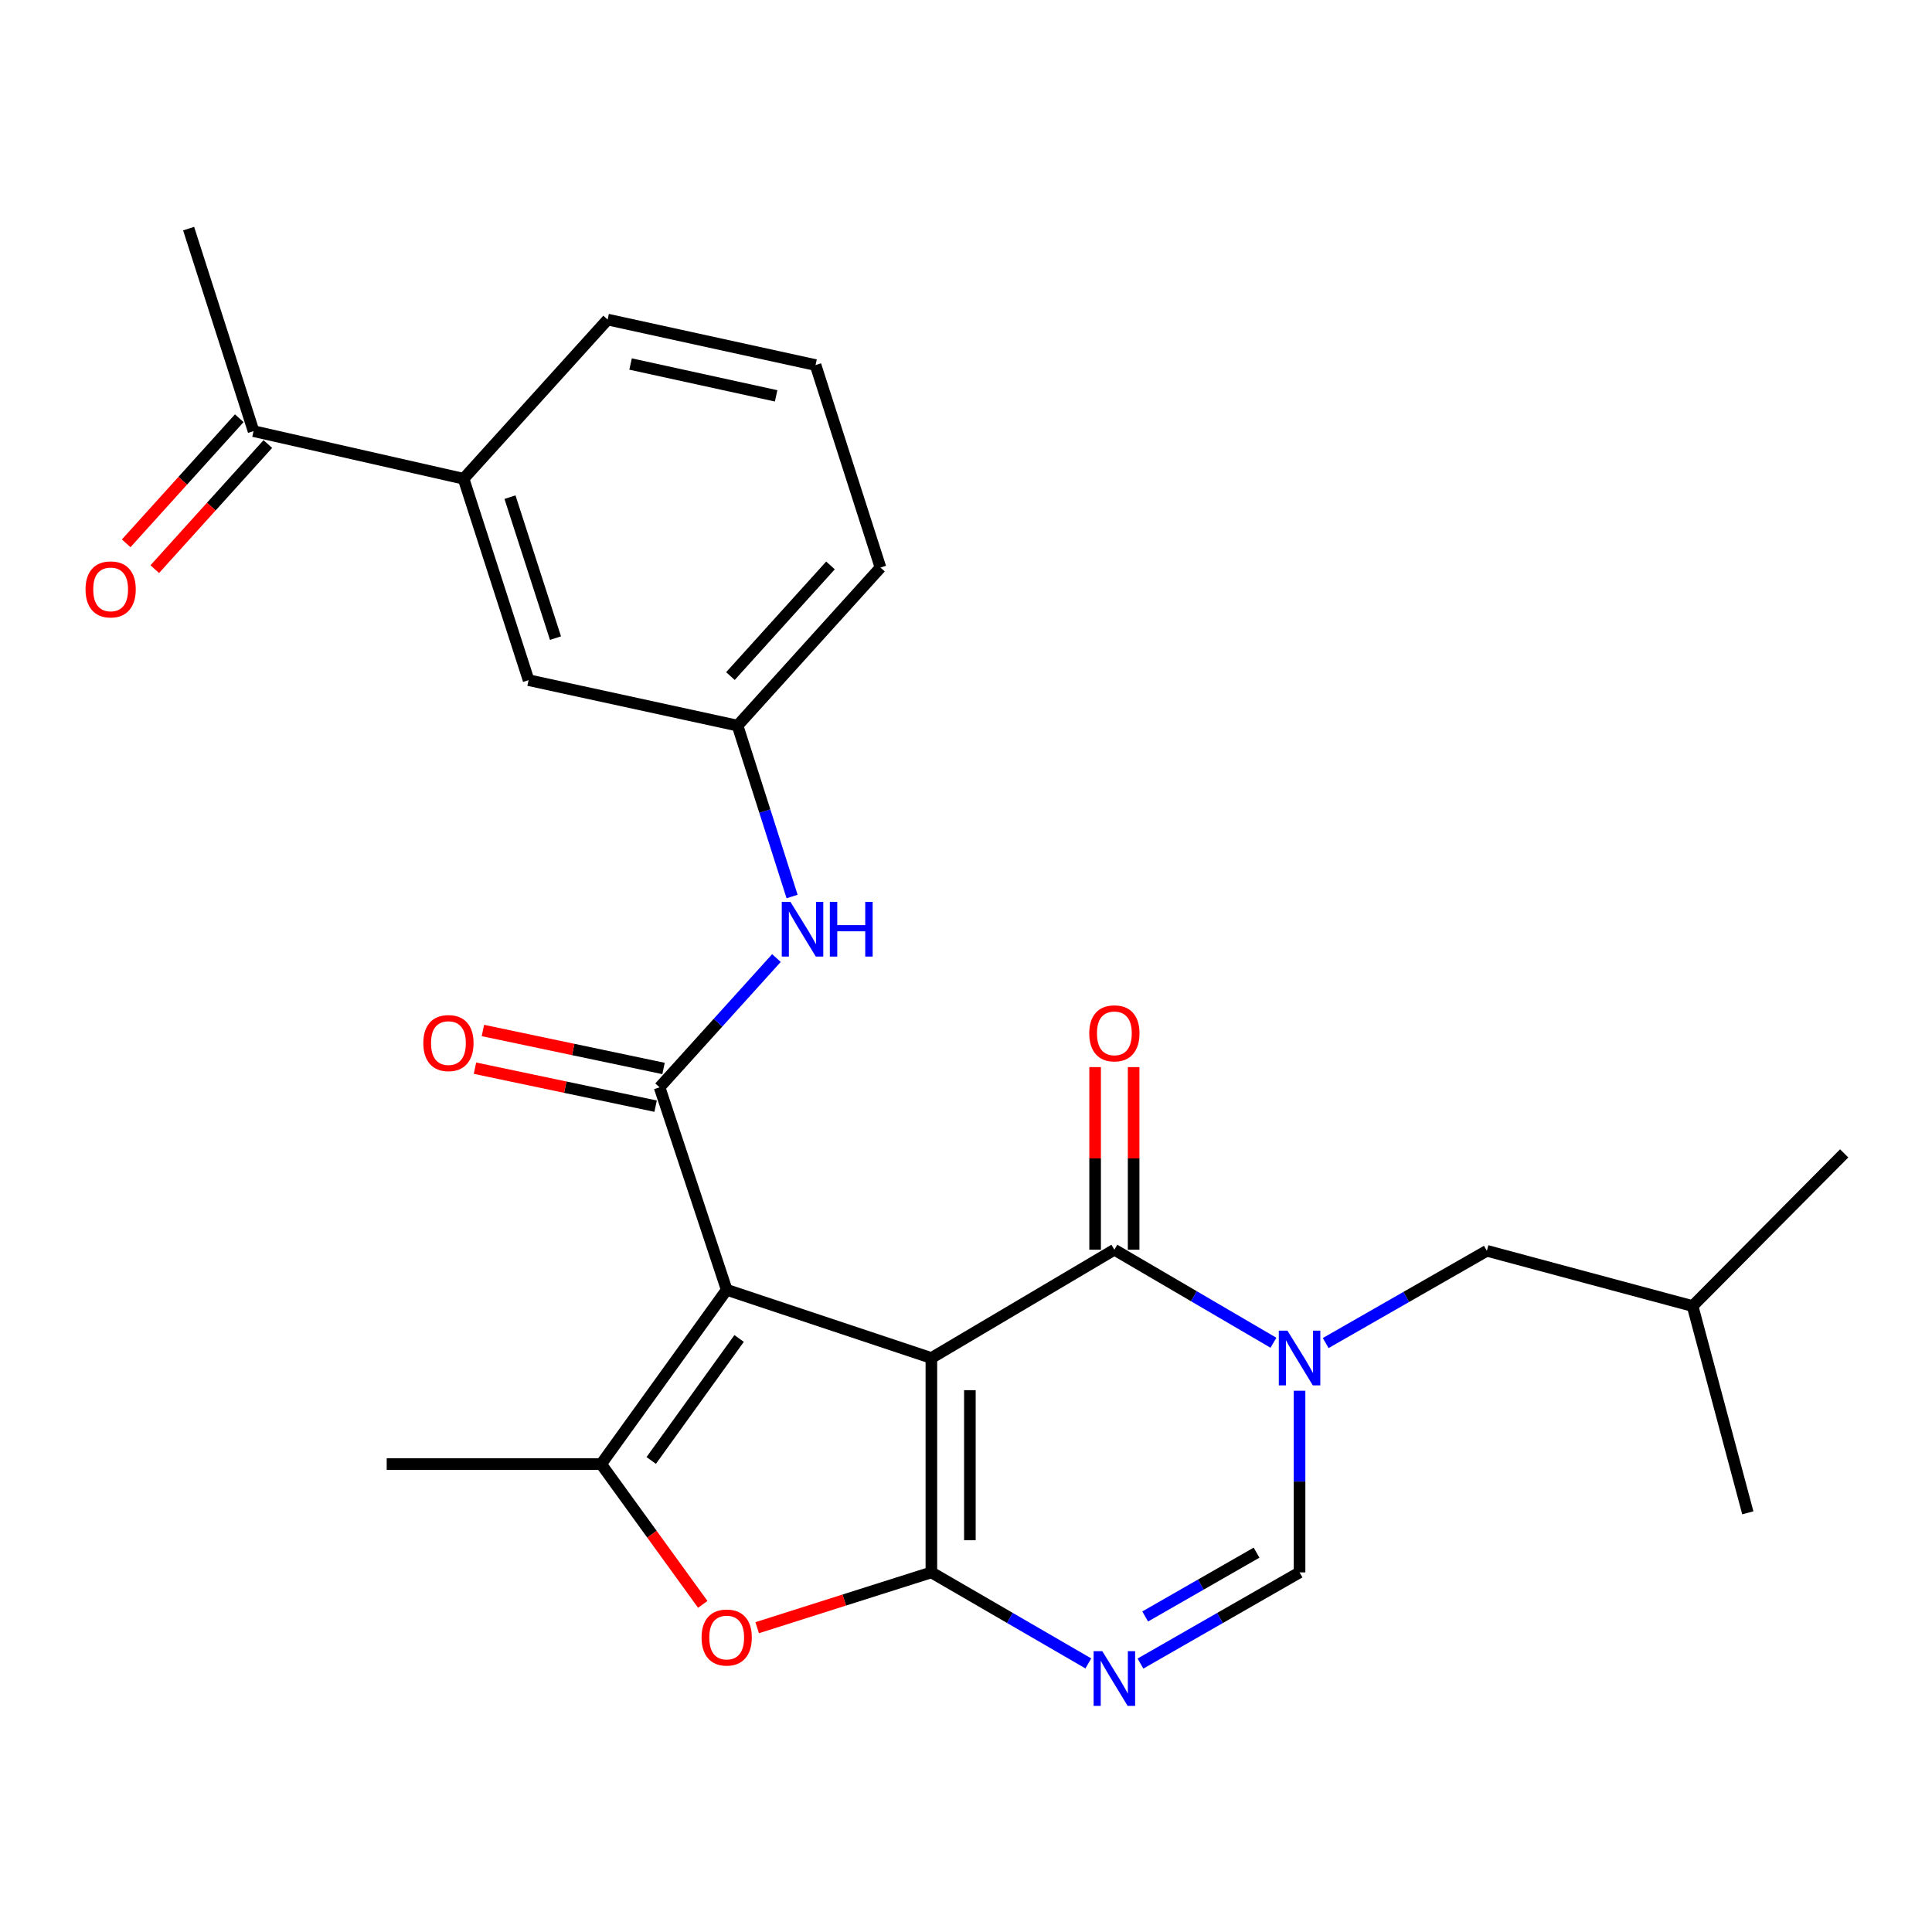 <?xml version='1.0' encoding='iso-8859-1'?>
<svg version='1.1' baseProfile='full'
              xmlns='http://www.w3.org/2000/svg'
                      xmlns:rdkit='http://www.rdkit.org/xml'
                      xmlns:xlink='http://www.w3.org/1999/xlink'
                  xml:space='preserve'
width='1000px' height='1000px' viewBox='0 0 1000 1000'>
<!-- END OF HEADER -->
<rect style='opacity:1.0;fill:#FFFFFF;stroke:none' width='1000' height='1000' x='0' y='0'> </rect>
<path class='bond-0' d='M 482.075,702.91 L 376.134,667.604' style='fill:none;fill-rule:evenodd;stroke:#000000;stroke-width:6px;stroke-linecap:butt;stroke-linejoin:miter;stroke-opacity:1' />
<path class='bond-1' d='M 482.075,702.91 L 482.075,813.868' style='fill:none;fill-rule:evenodd;stroke:#000000;stroke-width:6px;stroke-linecap:butt;stroke-linejoin:miter;stroke-opacity:1' />
<path class='bond-1' d='M 502.01,719.554 L 502.01,797.224' style='fill:none;fill-rule:evenodd;stroke:#000000;stroke-width:6px;stroke-linecap:butt;stroke-linejoin:miter;stroke-opacity:1' />
<path class='bond-2' d='M 482.075,702.91 L 576.797,646.85' style='fill:none;fill-rule:evenodd;stroke:#000000;stroke-width:6px;stroke-linecap:butt;stroke-linejoin:miter;stroke-opacity:1' />
<path class='bond-5' d='M 376.134,667.604 L 341.393,562.793' style='fill:none;fill-rule:evenodd;stroke:#000000;stroke-width:6px;stroke-linecap:butt;stroke-linejoin:miter;stroke-opacity:1' />
<path class='bond-6' d='M 376.134,667.604 L 311.148,757.808' style='fill:none;fill-rule:evenodd;stroke:#000000;stroke-width:6px;stroke-linecap:butt;stroke-linejoin:miter;stroke-opacity:1' />
<path class='bond-6' d='M 382.561,692.787 L 337.07,755.93' style='fill:none;fill-rule:evenodd;stroke:#000000;stroke-width:6px;stroke-linecap:butt;stroke-linejoin:miter;stroke-opacity:1' />
<path class='bond-4' d='M 482.075,813.868 L 522.698,837.426' style='fill:none;fill-rule:evenodd;stroke:#000000;stroke-width:6px;stroke-linecap:butt;stroke-linejoin:miter;stroke-opacity:1' />
<path class='bond-4' d='M 522.698,837.426 L 563.32,860.983' style='fill:none;fill-rule:evenodd;stroke:#0000FF;stroke-width:6px;stroke-linecap:butt;stroke-linejoin:miter;stroke-opacity:1' />
<path class='bond-7' d='M 482.075,813.868 L 436.994,828.18' style='fill:none;fill-rule:evenodd;stroke:#000000;stroke-width:6px;stroke-linecap:butt;stroke-linejoin:miter;stroke-opacity:1' />
<path class='bond-7' d='M 436.994,828.18 L 391.913,842.493' style='fill:none;fill-rule:evenodd;stroke:#FF0000;stroke-width:6px;stroke-linecap:butt;stroke-linejoin:miter;stroke-opacity:1' />
<path class='bond-3' d='M 576.797,646.85 L 617.965,670.928' style='fill:none;fill-rule:evenodd;stroke:#000000;stroke-width:6px;stroke-linecap:butt;stroke-linejoin:miter;stroke-opacity:1' />
<path class='bond-3' d='M 617.965,670.928 L 659.133,695.005' style='fill:none;fill-rule:evenodd;stroke:#0000FF;stroke-width:6px;stroke-linecap:butt;stroke-linejoin:miter;stroke-opacity:1' />
<path class='bond-12' d='M 586.765,646.85 L 586.765,599.593' style='fill:none;fill-rule:evenodd;stroke:#000000;stroke-width:6px;stroke-linecap:butt;stroke-linejoin:miter;stroke-opacity:1' />
<path class='bond-12' d='M 586.765,599.593 L 586.765,552.336' style='fill:none;fill-rule:evenodd;stroke:#FF0000;stroke-width:6px;stroke-linecap:butt;stroke-linejoin:miter;stroke-opacity:1' />
<path class='bond-12' d='M 566.83,646.85 L 566.83,599.593' style='fill:none;fill-rule:evenodd;stroke:#000000;stroke-width:6px;stroke-linecap:butt;stroke-linejoin:miter;stroke-opacity:1' />
<path class='bond-12' d='M 566.83,599.593 L 566.83,552.336' style='fill:none;fill-rule:evenodd;stroke:#FF0000;stroke-width:6px;stroke-linecap:butt;stroke-linejoin:miter;stroke-opacity:1' />
<path class='bond-8' d='M 672.649,719.844 L 672.649,766.856' style='fill:none;fill-rule:evenodd;stroke:#0000FF;stroke-width:6px;stroke-linecap:butt;stroke-linejoin:miter;stroke-opacity:1' />
<path class='bond-8' d='M 672.649,766.856 L 672.649,813.868' style='fill:none;fill-rule:evenodd;stroke:#000000;stroke-width:6px;stroke-linecap:butt;stroke-linejoin:miter;stroke-opacity:1' />
<path class='bond-10' d='M 686.182,695.164 L 727.89,671.289' style='fill:none;fill-rule:evenodd;stroke:#0000FF;stroke-width:6px;stroke-linecap:butt;stroke-linejoin:miter;stroke-opacity:1' />
<path class='bond-10' d='M 727.89,671.289 L 769.597,647.415' style='fill:none;fill-rule:evenodd;stroke:#000000;stroke-width:6px;stroke-linecap:butt;stroke-linejoin:miter;stroke-opacity:1' />
<path class='bond-27' d='M 590.299,861.061 L 631.474,837.465' style='fill:none;fill-rule:evenodd;stroke:#0000FF;stroke-width:6px;stroke-linecap:butt;stroke-linejoin:miter;stroke-opacity:1' />
<path class='bond-27' d='M 631.474,837.465 L 672.649,813.868' style='fill:none;fill-rule:evenodd;stroke:#000000;stroke-width:6px;stroke-linecap:butt;stroke-linejoin:miter;stroke-opacity:1' />
<path class='bond-27' d='M 592.74,836.686 L 621.563,820.169' style='fill:none;fill-rule:evenodd;stroke:#0000FF;stroke-width:6px;stroke-linecap:butt;stroke-linejoin:miter;stroke-opacity:1' />
<path class='bond-27' d='M 621.563,820.169 L 650.385,803.651' style='fill:none;fill-rule:evenodd;stroke:#000000;stroke-width:6px;stroke-linecap:butt;stroke-linejoin:miter;stroke-opacity:1' />
<path class='bond-9' d='M 341.393,562.793 L 371.639,529.341' style='fill:none;fill-rule:evenodd;stroke:#000000;stroke-width:6px;stroke-linecap:butt;stroke-linejoin:miter;stroke-opacity:1' />
<path class='bond-9' d='M 371.639,529.341 L 401.885,495.89' style='fill:none;fill-rule:evenodd;stroke:#0000FF;stroke-width:6px;stroke-linecap:butt;stroke-linejoin:miter;stroke-opacity:1' />
<path class='bond-13' d='M 343.444,553.039 L 296.697,543.209' style='fill:none;fill-rule:evenodd;stroke:#000000;stroke-width:6px;stroke-linecap:butt;stroke-linejoin:miter;stroke-opacity:1' />
<path class='bond-13' d='M 296.697,543.209 L 249.95,533.379' style='fill:none;fill-rule:evenodd;stroke:#FF0000;stroke-width:6px;stroke-linecap:butt;stroke-linejoin:miter;stroke-opacity:1' />
<path class='bond-13' d='M 339.342,572.547 L 292.595,562.717' style='fill:none;fill-rule:evenodd;stroke:#000000;stroke-width:6px;stroke-linecap:butt;stroke-linejoin:miter;stroke-opacity:1' />
<path class='bond-13' d='M 292.595,562.717 L 245.848,552.887' style='fill:none;fill-rule:evenodd;stroke:#FF0000;stroke-width:6px;stroke-linecap:butt;stroke-linejoin:miter;stroke-opacity:1' />
<path class='bond-18' d='M 311.148,757.808 L 200.157,757.808' style='fill:none;fill-rule:evenodd;stroke:#000000;stroke-width:6px;stroke-linecap:butt;stroke-linejoin:miter;stroke-opacity:1' />
<path class='bond-26' d='M 311.148,757.808 L 337.45,794.11' style='fill:none;fill-rule:evenodd;stroke:#000000;stroke-width:6px;stroke-linecap:butt;stroke-linejoin:miter;stroke-opacity:1' />
<path class='bond-26' d='M 337.45,794.11 L 363.753,830.413' style='fill:none;fill-rule:evenodd;stroke:#FF0000;stroke-width:6px;stroke-linecap:butt;stroke-linejoin:miter;stroke-opacity:1' />
<path class='bond-15' d='M 409.983,464.036 L 395.872,419.805' style='fill:none;fill-rule:evenodd;stroke:#0000FF;stroke-width:6px;stroke-linecap:butt;stroke-linejoin:miter;stroke-opacity:1' />
<path class='bond-15' d='M 395.872,419.805 L 381.76,375.575' style='fill:none;fill-rule:evenodd;stroke:#000000;stroke-width:6px;stroke-linecap:butt;stroke-linejoin:miter;stroke-opacity:1' />
<path class='bond-20' d='M 769.597,647.415 L 876.081,676.01' style='fill:none;fill-rule:evenodd;stroke:#000000;stroke-width:6px;stroke-linecap:butt;stroke-linejoin:miter;stroke-opacity:1' />
<path class='bond-11' d='M 239.948,247.805 L 273.593,352.052' style='fill:none;fill-rule:evenodd;stroke:#000000;stroke-width:6px;stroke-linecap:butt;stroke-linejoin:miter;stroke-opacity:1' />
<path class='bond-11' d='M 263.966,257.32 L 287.518,330.292' style='fill:none;fill-rule:evenodd;stroke:#000000;stroke-width:6px;stroke-linecap:butt;stroke-linejoin:miter;stroke-opacity:1' />
<path class='bond-14' d='M 239.948,247.805 L 131.239,223.153' style='fill:none;fill-rule:evenodd;stroke:#000000;stroke-width:6px;stroke-linecap:butt;stroke-linejoin:miter;stroke-opacity:1' />
<path class='bond-28' d='M 239.948,247.805 L 314.504,165.409' style='fill:none;fill-rule:evenodd;stroke:#000000;stroke-width:6px;stroke-linecap:butt;stroke-linejoin:miter;stroke-opacity:1' />
<path class='bond-17' d='M 123.845,216.469 L 94.579,248.846' style='fill:none;fill-rule:evenodd;stroke:#000000;stroke-width:6px;stroke-linecap:butt;stroke-linejoin:miter;stroke-opacity:1' />
<path class='bond-17' d='M 94.579,248.846 L 65.313,281.223' style='fill:none;fill-rule:evenodd;stroke:#FF0000;stroke-width:6px;stroke-linecap:butt;stroke-linejoin:miter;stroke-opacity:1' />
<path class='bond-17' d='M 138.633,229.837 L 109.367,262.213' style='fill:none;fill-rule:evenodd;stroke:#000000;stroke-width:6px;stroke-linecap:butt;stroke-linejoin:miter;stroke-opacity:1' />
<path class='bond-17' d='M 109.367,262.213 L 80.102,294.59' style='fill:none;fill-rule:evenodd;stroke:#FF0000;stroke-width:6px;stroke-linecap:butt;stroke-linejoin:miter;stroke-opacity:1' />
<path class='bond-23' d='M 131.239,223.153 L 97.627,118.331' style='fill:none;fill-rule:evenodd;stroke:#000000;stroke-width:6px;stroke-linecap:butt;stroke-linejoin:miter;stroke-opacity:1' />
<path class='bond-16' d='M 381.76,375.575 L 273.593,352.052' style='fill:none;fill-rule:evenodd;stroke:#000000;stroke-width:6px;stroke-linecap:butt;stroke-linejoin:miter;stroke-opacity:1' />
<path class='bond-22' d='M 381.76,375.575 L 455.74,293.765' style='fill:none;fill-rule:evenodd;stroke:#000000;stroke-width:6px;stroke-linecap:butt;stroke-linejoin:miter;stroke-opacity:1' />
<path class='bond-22' d='M 378.072,349.933 L 429.857,292.666' style='fill:none;fill-rule:evenodd;stroke:#000000;stroke-width:6px;stroke-linecap:butt;stroke-linejoin:miter;stroke-opacity:1' />
<path class='bond-19' d='M 314.504,165.409 L 422.128,188.954' style='fill:none;fill-rule:evenodd;stroke:#000000;stroke-width:6px;stroke-linecap:butt;stroke-linejoin:miter;stroke-opacity:1' />
<path class='bond-19' d='M 326.387,188.415 L 401.724,204.896' style='fill:none;fill-rule:evenodd;stroke:#000000;stroke-width:6px;stroke-linecap:butt;stroke-linejoin:miter;stroke-opacity:1' />
<path class='bond-24' d='M 876.081,676.01 L 954.545,596.981' style='fill:none;fill-rule:evenodd;stroke:#000000;stroke-width:6px;stroke-linecap:butt;stroke-linejoin:miter;stroke-opacity:1' />
<path class='bond-25' d='M 876.081,676.01 L 904.665,783.025' style='fill:none;fill-rule:evenodd;stroke:#000000;stroke-width:6px;stroke-linecap:butt;stroke-linejoin:miter;stroke-opacity:1' />
<path class='bond-21' d='M 422.128,188.954 L 455.74,293.765' style='fill:none;fill-rule:evenodd;stroke:#000000;stroke-width:6px;stroke-linecap:butt;stroke-linejoin:miter;stroke-opacity:1' />
<path  class='atom-4' d='M 666.389 688.75
L 675.669 703.75
Q 676.589 705.23, 678.069 707.91
Q 679.549 710.59, 679.629 710.75
L 679.629 688.75
L 683.389 688.75
L 683.389 717.07
L 679.509 717.07
L 669.549 700.67
Q 668.389 698.75, 667.149 696.55
Q 665.949 694.35, 665.589 693.67
L 665.589 717.07
L 661.909 717.07
L 661.909 688.75
L 666.389 688.75
' fill='#0000FF'/>
<path  class='atom-5' d='M 570.537 854.639
L 579.817 869.639
Q 580.737 871.119, 582.217 873.799
Q 583.697 876.479, 583.777 876.639
L 583.777 854.639
L 587.537 854.639
L 587.537 882.959
L 583.657 882.959
L 573.697 866.559
Q 572.537 864.639, 571.297 862.439
Q 570.097 860.239, 569.737 859.559
L 569.737 882.959
L 566.057 882.959
L 566.057 854.639
L 570.537 854.639
' fill='#0000FF'/>
<path  class='atom-8' d='M 363.134 847.582
Q 363.134 840.782, 366.494 836.982
Q 369.854 833.182, 376.134 833.182
Q 382.414 833.182, 385.774 836.982
Q 389.134 840.782, 389.134 847.582
Q 389.134 854.462, 385.734 858.382
Q 382.334 862.262, 376.134 862.262
Q 369.894 862.262, 366.494 858.382
Q 363.134 854.502, 363.134 847.582
M 376.134 859.062
Q 380.454 859.062, 382.774 856.182
Q 385.134 853.262, 385.134 847.582
Q 385.134 842.022, 382.774 839.222
Q 380.454 836.382, 376.134 836.382
Q 371.814 836.382, 369.454 839.182
Q 367.134 841.982, 367.134 847.582
Q 367.134 853.302, 369.454 856.182
Q 371.814 859.062, 376.134 859.062
' fill='#FF0000'/>
<path  class='atom-10' d='M 409.123 466.802
L 418.403 481.802
Q 419.323 483.282, 420.803 485.962
Q 422.283 488.642, 422.363 488.802
L 422.363 466.802
L 426.123 466.802
L 426.123 495.122
L 422.243 495.122
L 412.283 478.722
Q 411.123 476.802, 409.883 474.602
Q 408.683 472.402, 408.323 471.722
L 408.323 495.122
L 404.643 495.122
L 404.643 466.802
L 409.123 466.802
' fill='#0000FF'/>
<path  class='atom-10' d='M 429.523 466.802
L 433.363 466.802
L 433.363 478.842
L 447.843 478.842
L 447.843 466.802
L 451.683 466.802
L 451.683 495.122
L 447.843 495.122
L 447.843 482.042
L 433.363 482.042
L 433.363 495.122
L 429.523 495.122
L 429.523 466.802
' fill='#0000FF'/>
<path  class='atom-13' d='M 563.797 534.854
Q 563.797 528.054, 567.157 524.254
Q 570.517 520.454, 576.797 520.454
Q 583.077 520.454, 586.437 524.254
Q 589.797 528.054, 589.797 534.854
Q 589.797 541.734, 586.397 545.654
Q 582.997 549.534, 576.797 549.534
Q 570.557 549.534, 567.157 545.654
Q 563.797 541.774, 563.797 534.854
M 576.797 546.334
Q 581.117 546.334, 583.437 543.454
Q 585.797 540.534, 585.797 534.854
Q 585.797 529.294, 583.437 526.494
Q 581.117 523.654, 576.797 523.654
Q 572.477 523.654, 570.117 526.454
Q 567.797 529.254, 567.797 534.854
Q 567.797 540.574, 570.117 543.454
Q 572.477 546.334, 576.797 546.334
' fill='#FF0000'/>
<path  class='atom-14' d='M 219.108 539.893
Q 219.108 533.093, 222.468 529.293
Q 225.828 525.493, 232.108 525.493
Q 238.388 525.493, 241.748 529.293
Q 245.108 533.093, 245.108 539.893
Q 245.108 546.773, 241.708 550.693
Q 238.308 554.573, 232.108 554.573
Q 225.868 554.573, 222.468 550.693
Q 219.108 546.813, 219.108 539.893
M 232.108 551.373
Q 236.428 551.373, 238.748 548.493
Q 241.108 545.573, 241.108 539.893
Q 241.108 534.333, 238.748 531.533
Q 236.428 528.693, 232.108 528.693
Q 227.788 528.693, 225.428 531.493
Q 223.108 534.293, 223.108 539.893
Q 223.108 545.613, 225.428 548.493
Q 227.788 551.373, 232.108 551.373
' fill='#FF0000'/>
<path  class='atom-18' d='M 44.271 305.064
Q 44.271 298.264, 47.631 294.464
Q 50.991 290.664, 57.271 290.664
Q 63.551 290.664, 66.911 294.464
Q 70.271 298.264, 70.271 305.064
Q 70.271 311.944, 66.871 315.864
Q 63.471 319.744, 57.271 319.744
Q 51.031 319.744, 47.631 315.864
Q 44.271 311.984, 44.271 305.064
M 57.271 316.544
Q 61.591 316.544, 63.911 313.664
Q 66.271 310.744, 66.271 305.064
Q 66.271 299.504, 63.911 296.704
Q 61.591 293.864, 57.271 293.864
Q 52.951 293.864, 50.591 296.664
Q 48.271 299.464, 48.271 305.064
Q 48.271 310.784, 50.591 313.664
Q 52.951 316.544, 57.271 316.544
' fill='#FF0000'/>
</svg>
